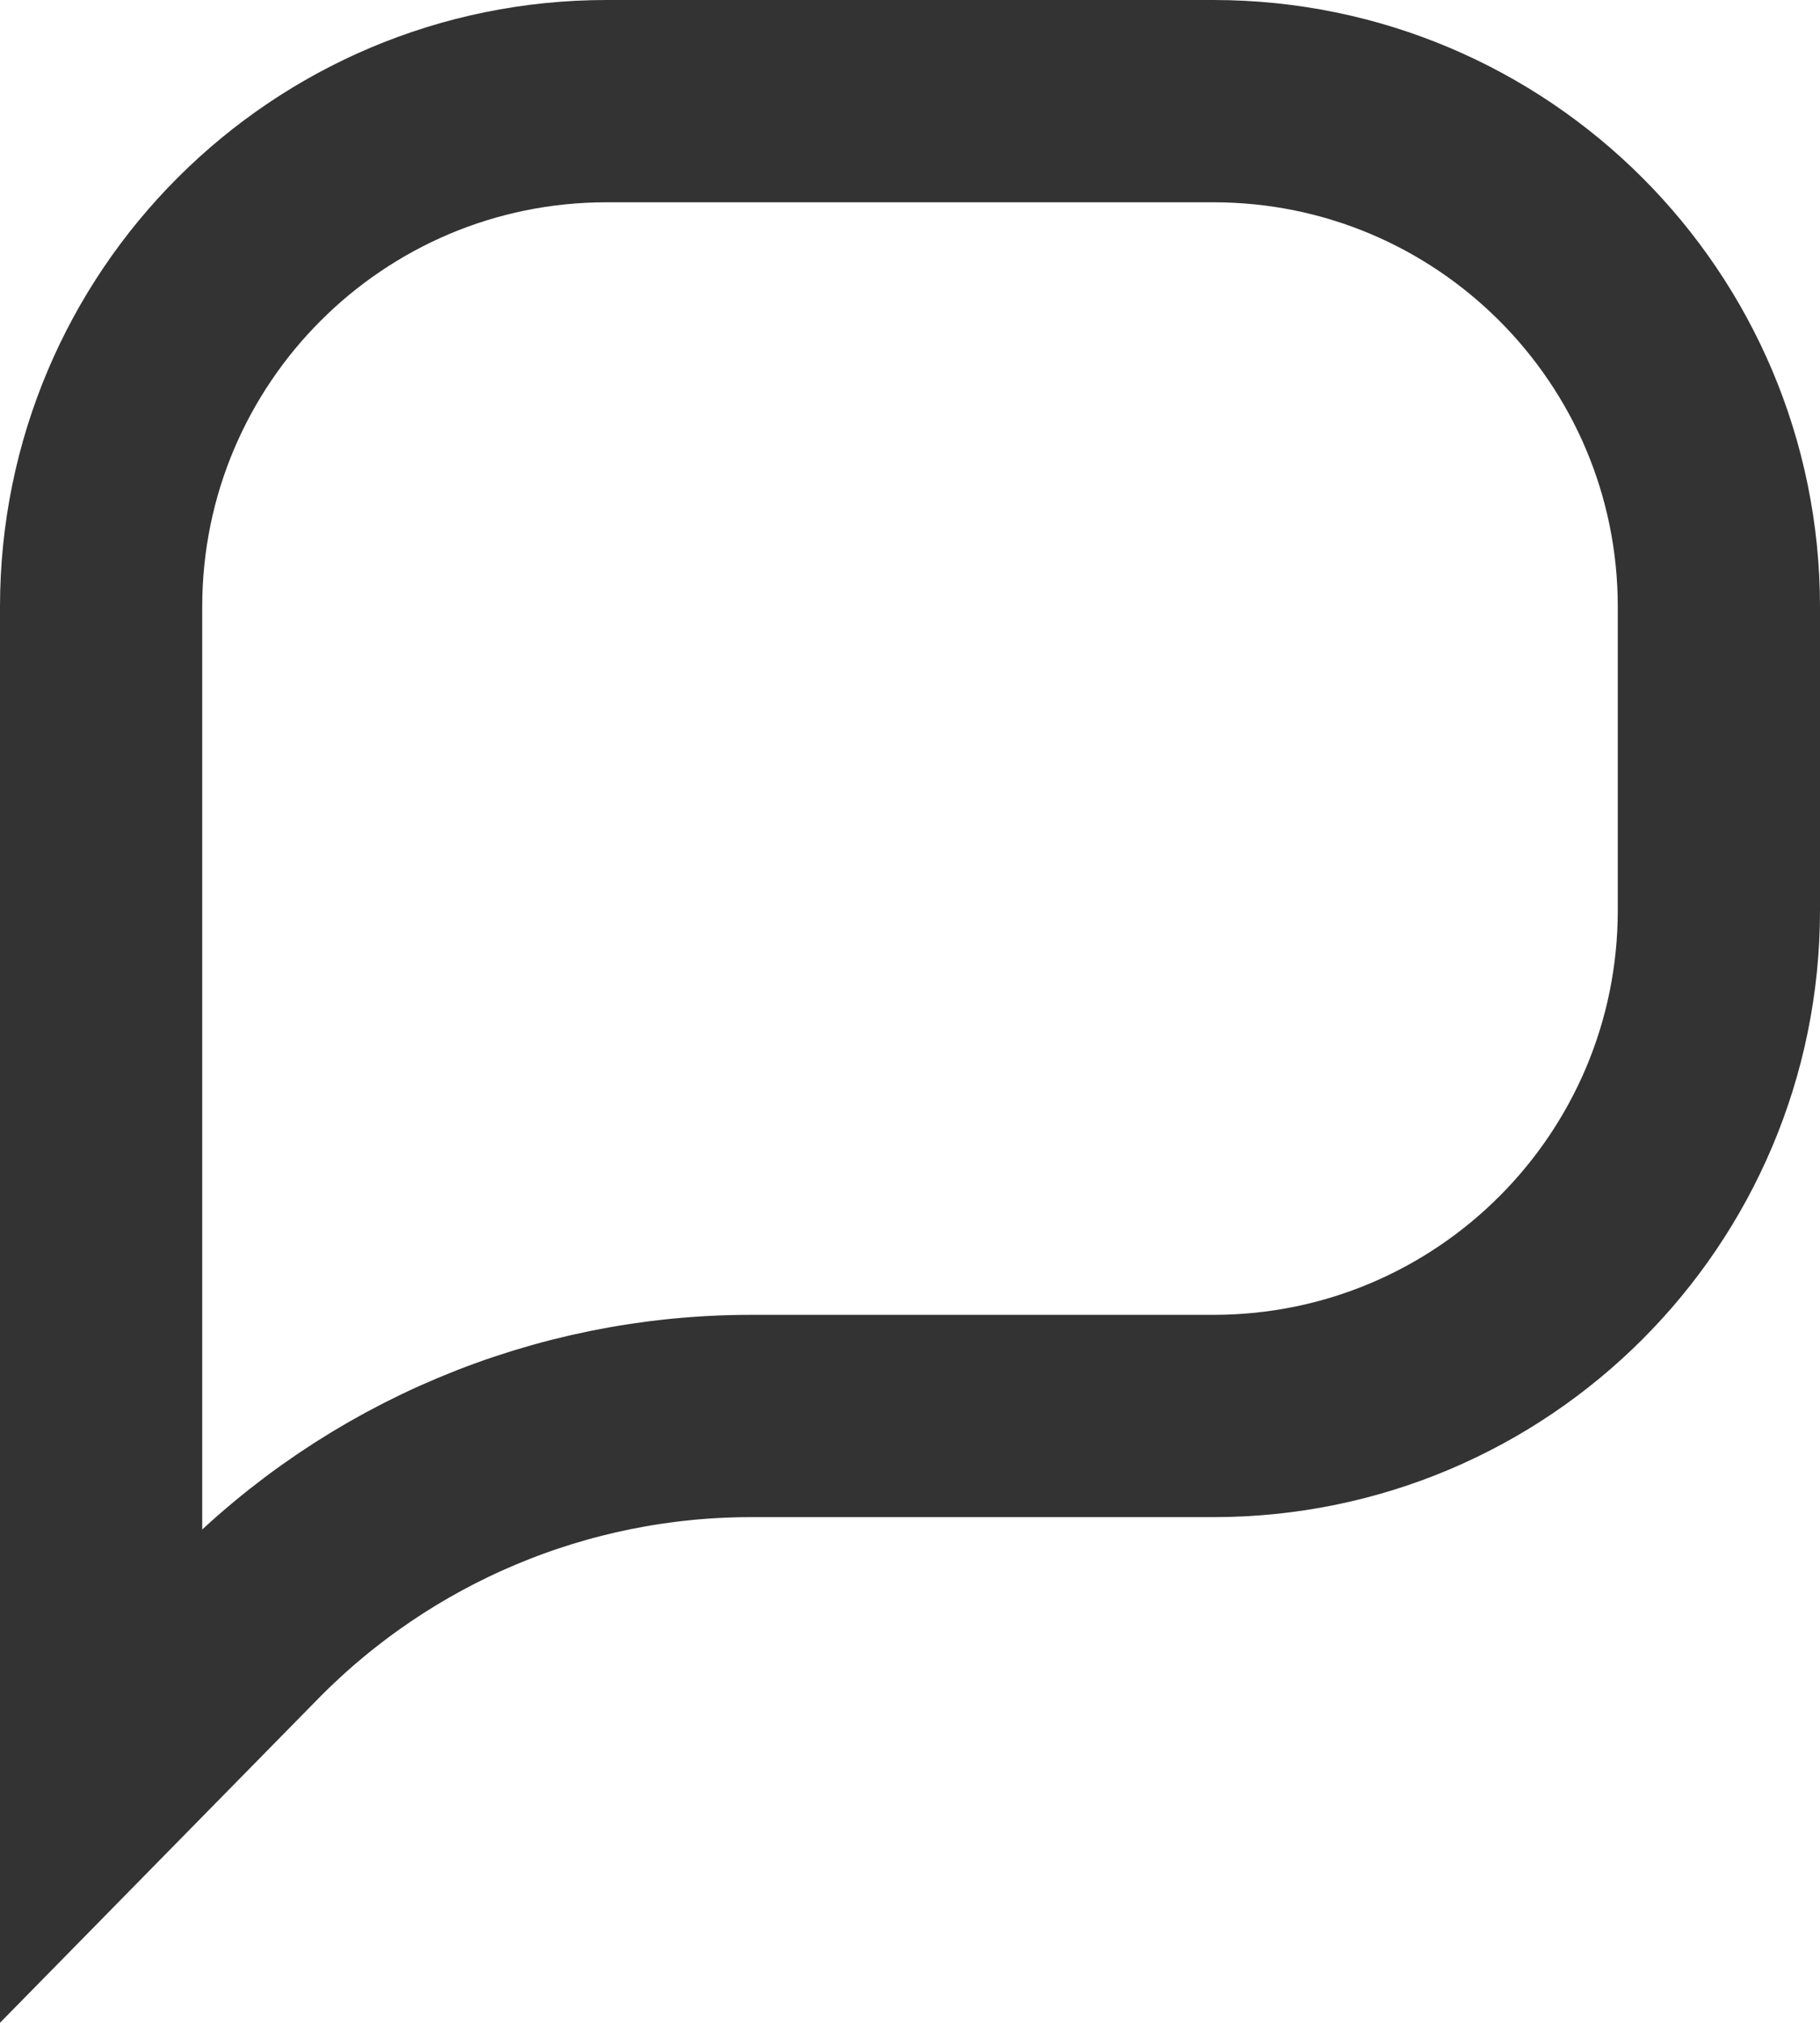 <svg width="9" height="10" viewBox="0 0 9 10" fill="none" xmlns="http://www.w3.org/2000/svg">
<path d="M3 0.5H6C7.381 0.5 8.5 1.619 8.5 3V4.5C8.5 5.881 7.381 7 6 7H4.5H3.713C2.774 7 1.874 7.378 1.216 8.048L0.5 8.777V7.5V3C0.5 1.619 1.619 0.5 3 0.5Z" stroke="#333333"/>
</svg>
